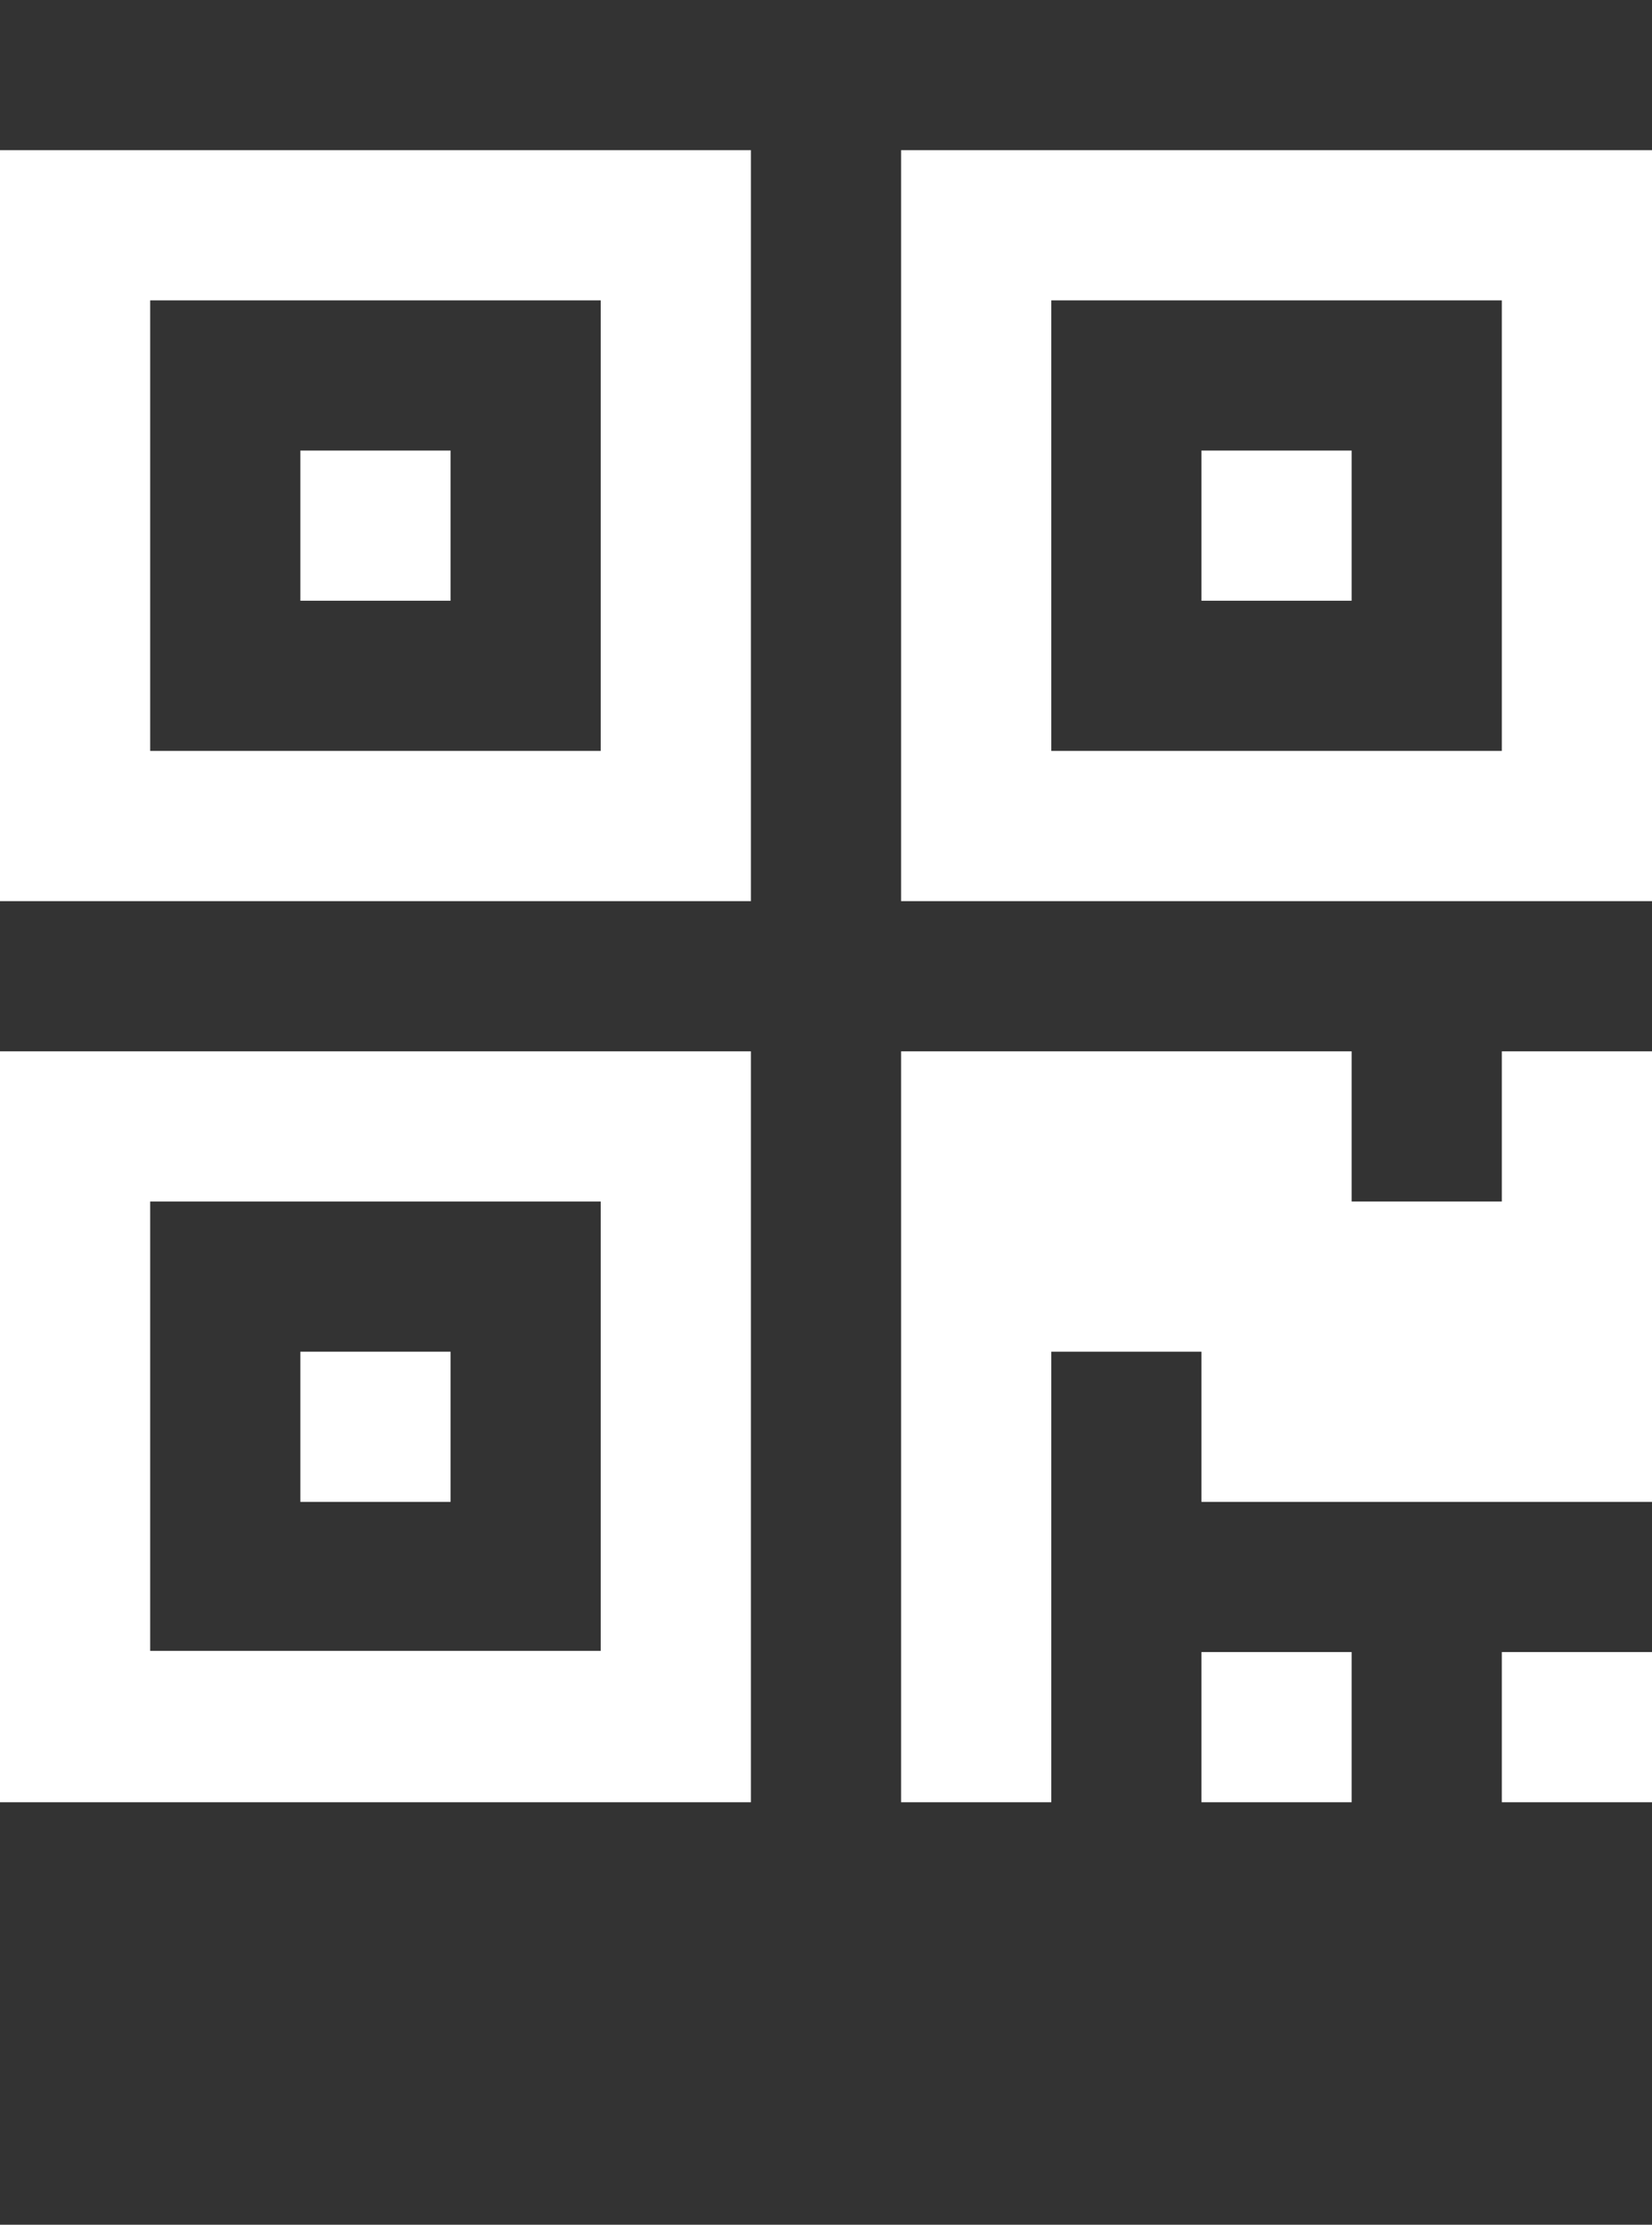 <svg xmlns="http://www.w3.org/2000/svg" width="100%" height="100%" preserveAspectRatio="none" viewBox="0 0 1408 1896.083" class="" fill="#FFFFFF"><rect x="0" y="0" width="1408" height="1896.083" fill="#333333" stroke="none"/><defs id="SHAPE2_defs"><linearGradient id="SHAPE2_desktop_gradient" gradientTransform="rotate(0)"><stop offset="0%" stop-color="rgba(36, 28, 137, 1)"></stop><stop offset="100%" stop-color="rgba(71, 127, 245, 1)"></stop></linearGradient></defs> <path d="M384 1152v128H256v-128h128zm0-768v128H256V384h128zm768 0v128h-128V384h128zM128 1407h384v-383H128v383zm0-767h384V256H128v384zm768 0h384V256H896v384zM640 896v640H0V896h640zm512 512v128h-128v-128h128zm256 0v128h-128v-128h128zm0-512v384h-384v-128H896v384H768V896h384v128h128V896h128zM640 128v640H0V128h640zm768 0v640H768V128h640z"></path> </svg>